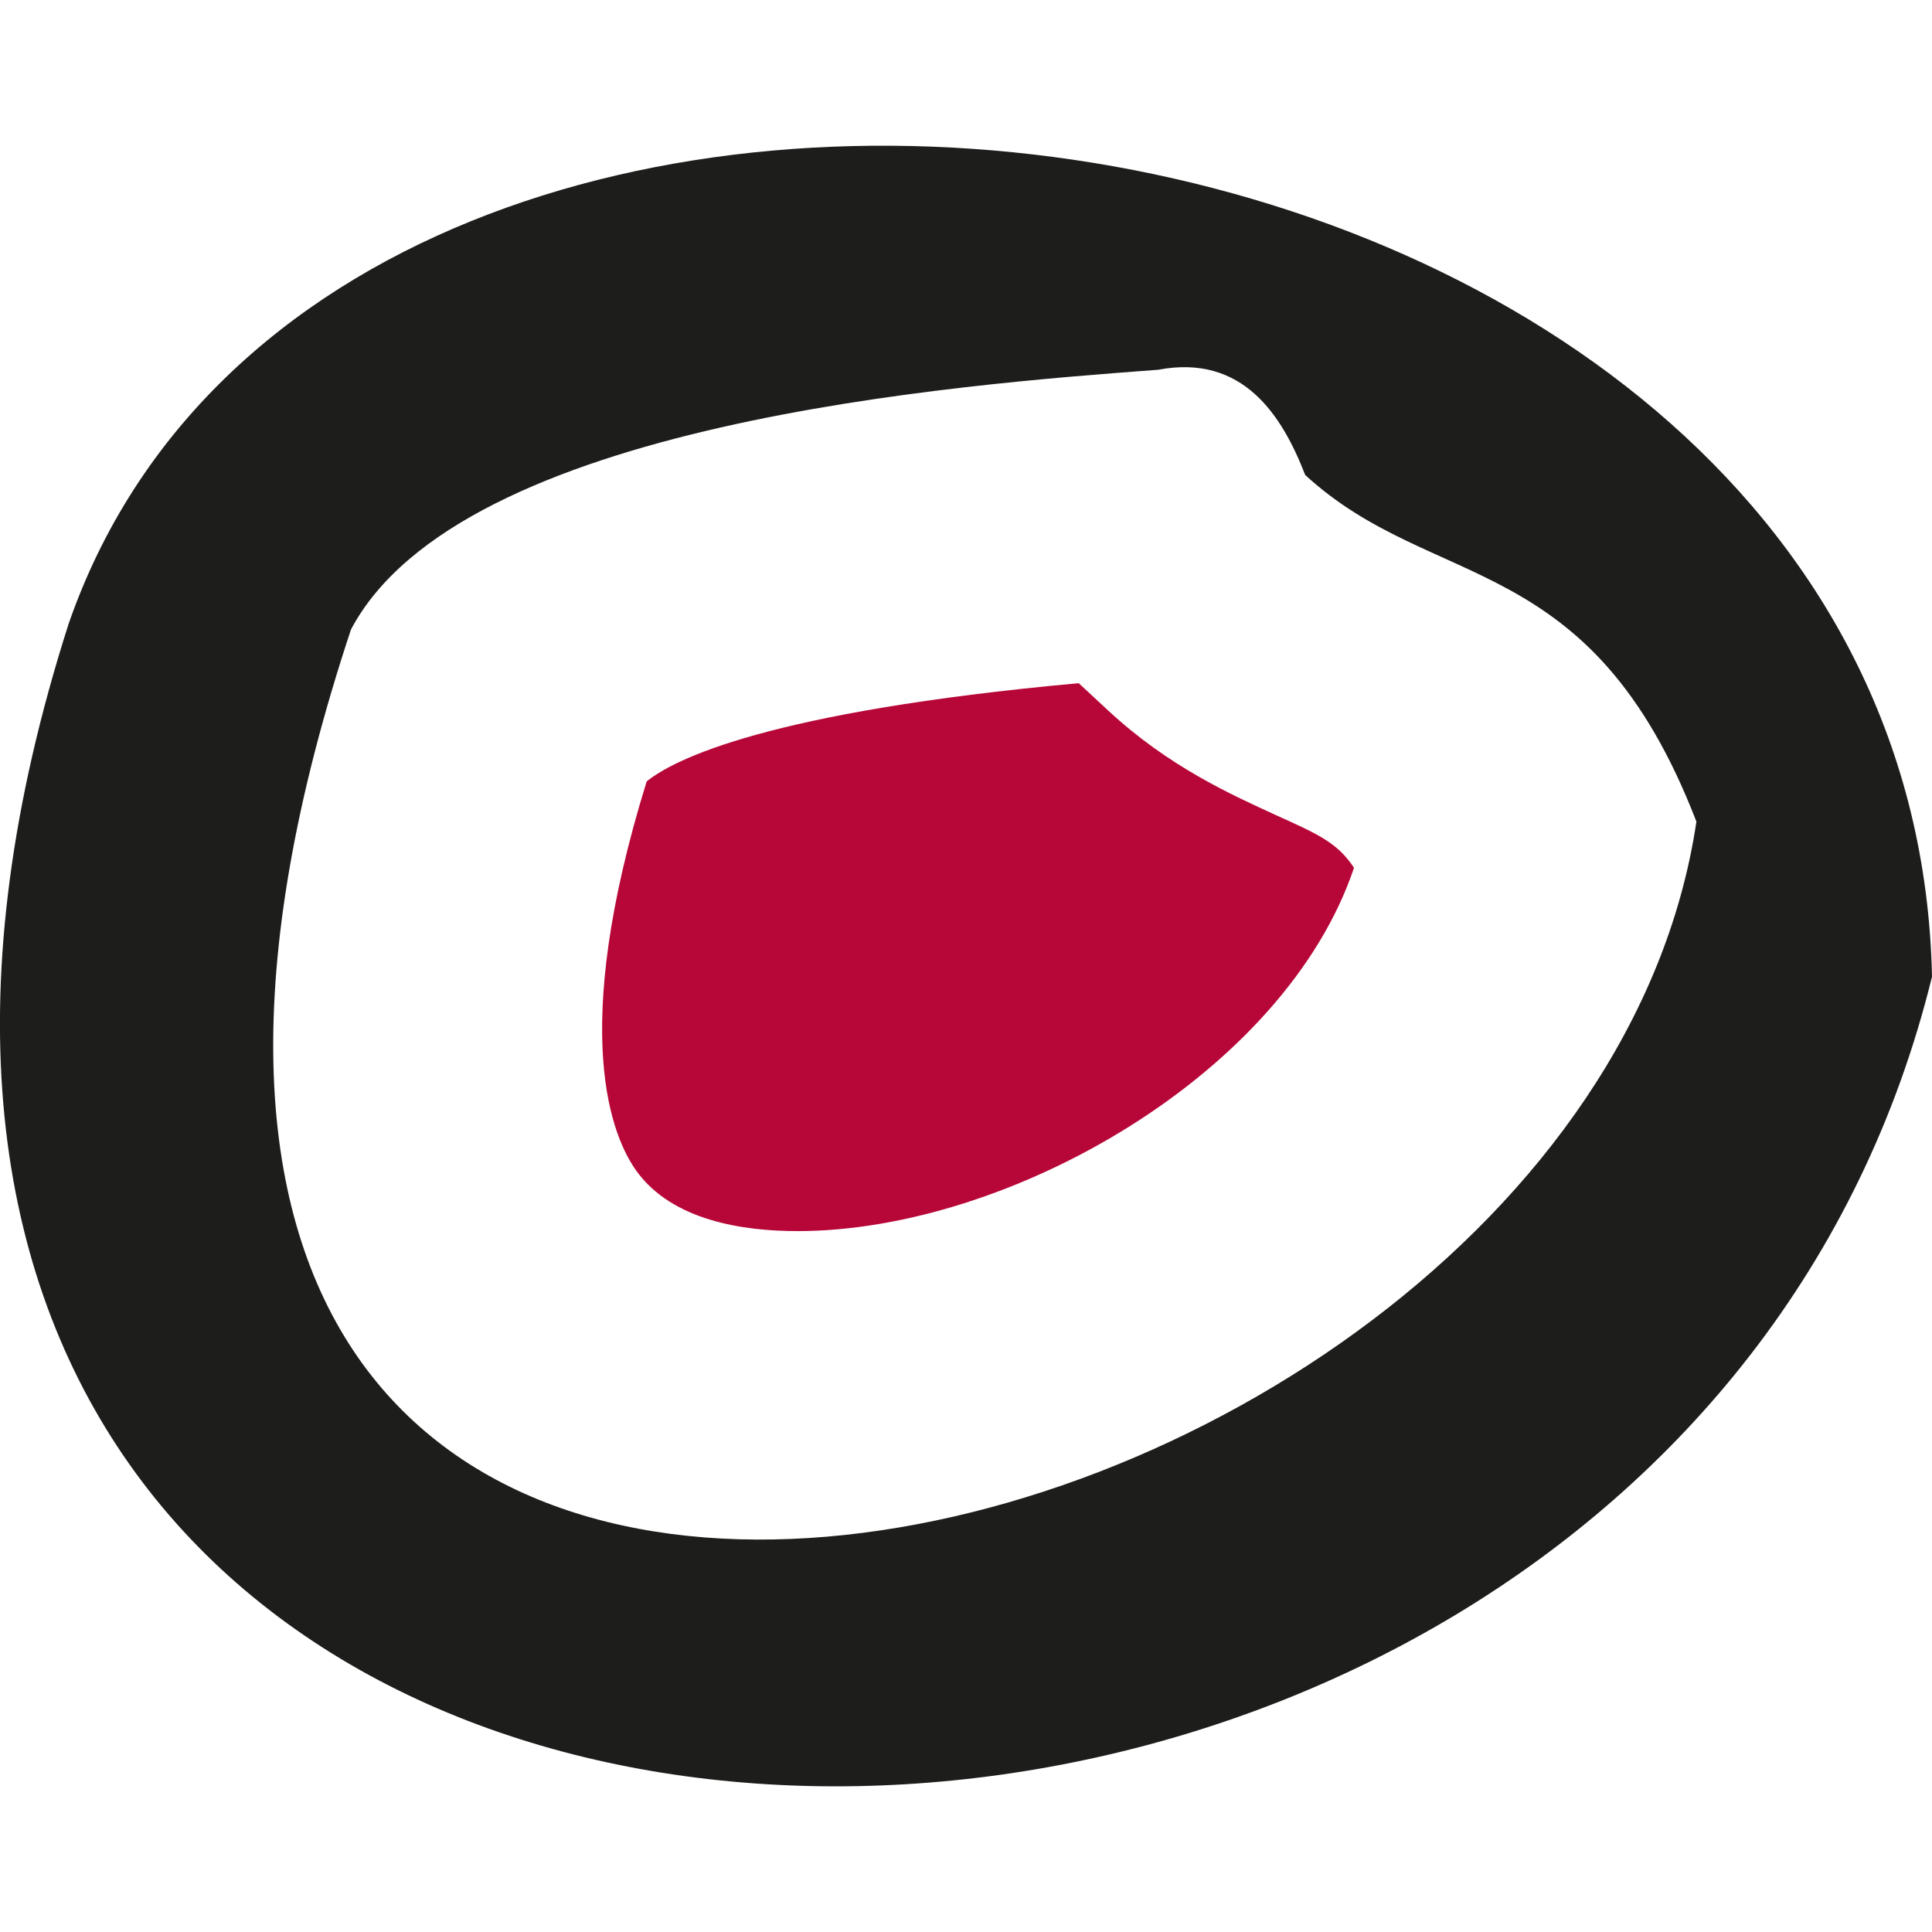 <?xml version="1.0" encoding="UTF-8"?>
<svg data-bbox="-0.001 2.715 36.001 30.571" viewBox="0 0 36 36" xmlns="http://www.w3.org/2000/svg" data-type="color">
    <g>
        <path d="M36 18.2C30.69 39.8-7.4 38.72 1.28 11.62 6.31-2.87 35.64 1.03 36 18.2zm-4.39-2.89c-1.97-5.11-4.9-4.26-7.29-6.46-.43-1.11-1.16-2.26-2.74-1.96-3.75.28-13 .98-15.04 4.84-8.47 25.54 22.86 18.41 25.07 3.58z" fill="#1d1d1b" data-color="1"/>
        <path d="M14.86 22.94c-1 0-2.33-.19-3-1.12-.44-.61-1.28-2.52.19-7.26.51-.41 2.25-1.3 8.05-1.83l.55.51c1.13 1.05 2.3 1.57 3.15 1.96.75.34 1.12.5 1.43.97-1.29 3.83-6.42 6.77-10.37 6.77z" fill="#b70738" data-color="2"/>
    </g>
</svg>

